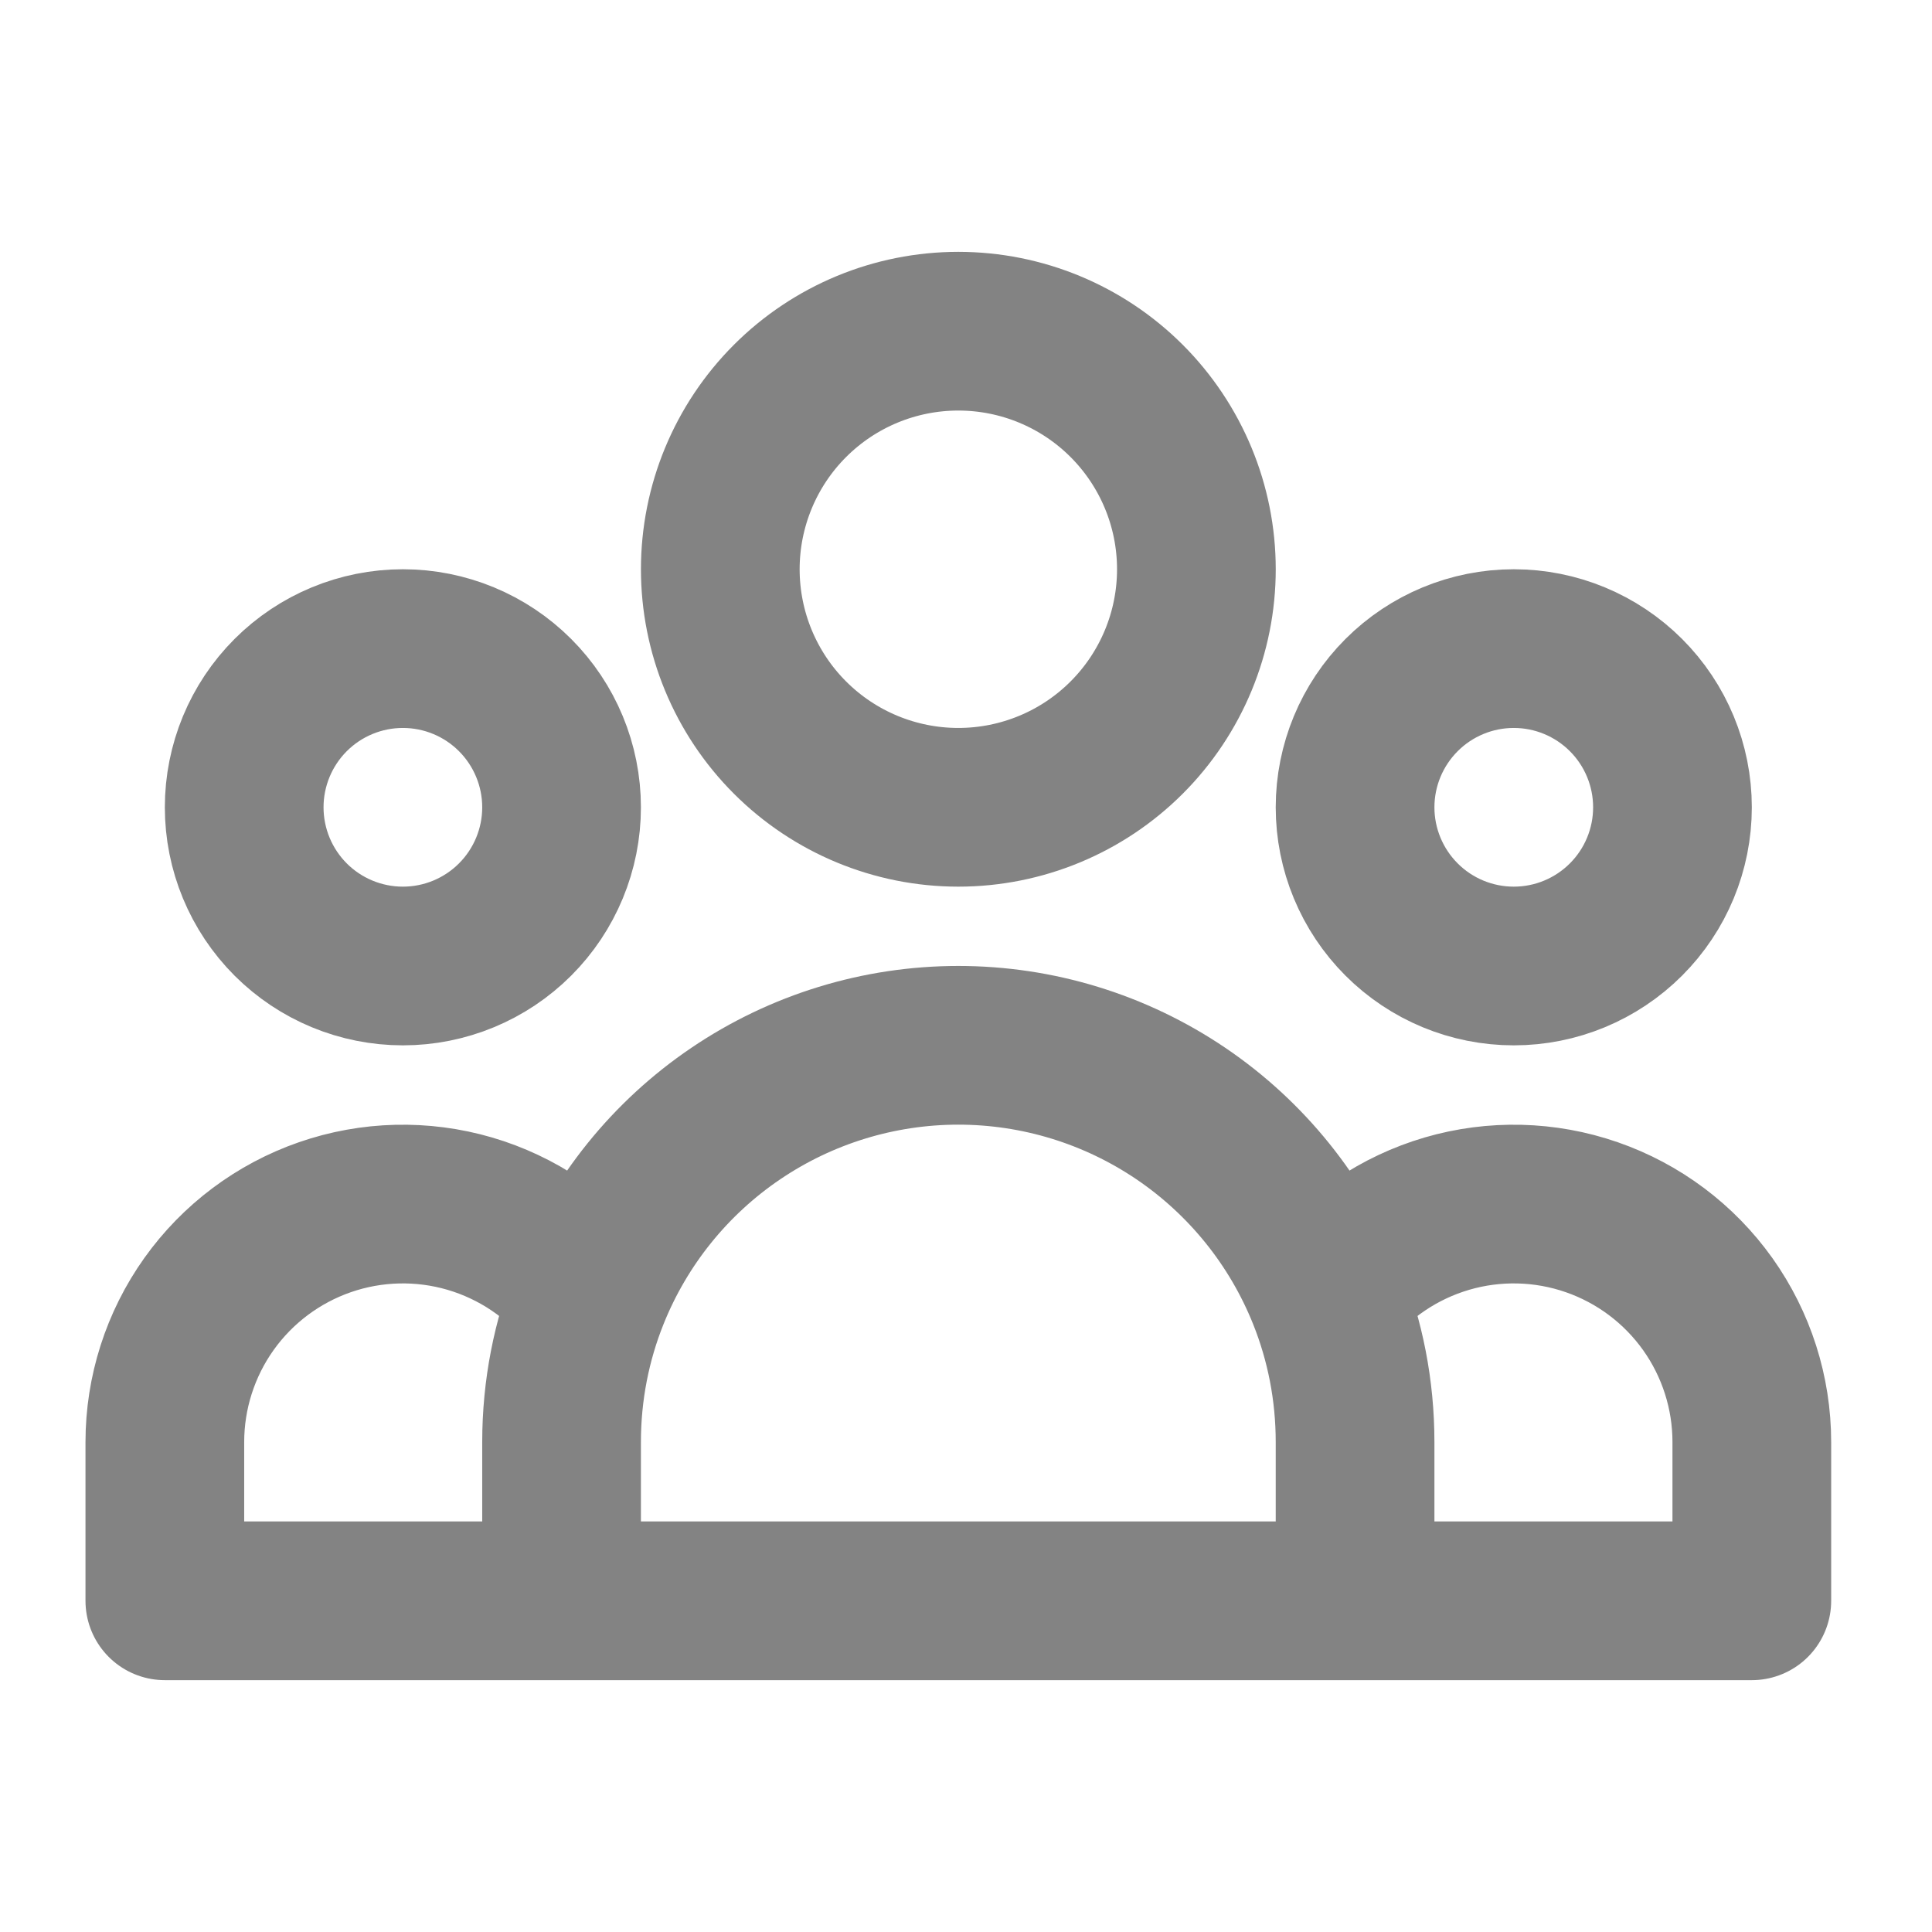 <svg width="84" height="84" viewBox="0 0 84 84" fill="none" xmlns="http://www.w3.org/2000/svg">
<path d="M58.916 69.6H76.166V62.7C76.166 60.549 75.496 58.452 74.249 56.699C73.001 54.947 71.239 53.627 69.207 52.922C67.175 52.217 64.973 52.163 62.909 52.767C60.845 53.372 59.02 54.604 57.688 56.293M58.916 69.6H24.416M58.916 69.6V62.7C58.916 60.437 58.482 58.274 57.688 56.293M57.688 56.293C56.407 53.092 54.196 50.347 51.34 48.414C48.484 46.481 45.115 45.448 41.666 45.448C38.218 45.448 34.849 46.481 31.993 48.414C29.137 50.347 26.926 53.092 25.645 56.293M24.416 69.6H7.167V62.7C7.167 60.549 7.837 58.452 9.084 56.699C10.332 54.947 12.094 53.627 14.126 52.922C16.158 52.217 18.36 52.163 20.424 52.767C22.488 53.372 24.313 54.604 25.645 56.293M24.416 69.6V62.7C24.416 60.437 24.851 58.274 25.645 56.293M52.017 24.75C52.017 27.495 50.926 30.128 48.985 32.069C47.044 34.01 44.411 35.1 41.666 35.1C38.922 35.1 36.289 34.01 34.348 32.069C32.407 30.128 31.317 27.495 31.317 24.75C31.317 22.005 32.407 19.372 34.348 17.431C36.289 15.49 38.922 14.4 41.666 14.4C44.411 14.4 47.044 15.49 48.985 17.431C50.926 19.372 52.017 22.005 52.017 24.75ZM72.716 35.1C72.716 36.93 71.99 38.685 70.695 39.979C69.401 41.273 67.647 42 65.817 42C63.986 42 62.231 41.273 60.938 39.979C59.644 38.685 58.916 36.93 58.916 35.1C58.916 33.27 59.644 31.515 60.938 30.221C62.231 28.927 63.986 28.2 65.817 28.2C67.647 28.2 69.401 28.927 70.695 30.221C71.99 31.515 72.716 33.27 72.716 35.1ZM24.416 35.1C24.416 36.93 23.689 38.685 22.395 39.979C21.102 41.273 19.346 42 17.517 42C15.687 42 13.931 41.273 12.637 39.979C11.344 38.685 10.617 36.93 10.617 35.1C10.617 33.27 11.344 31.515 12.637 30.221C13.931 28.927 15.687 28.2 17.517 28.2C19.346 28.2 21.102 28.927 22.395 30.221C23.689 31.515 24.416 33.27 24.416 35.1Z" stroke="#838383" stroke-width="6.9" stroke-linecap="round" stroke-linejoin="round"/>
</svg>
